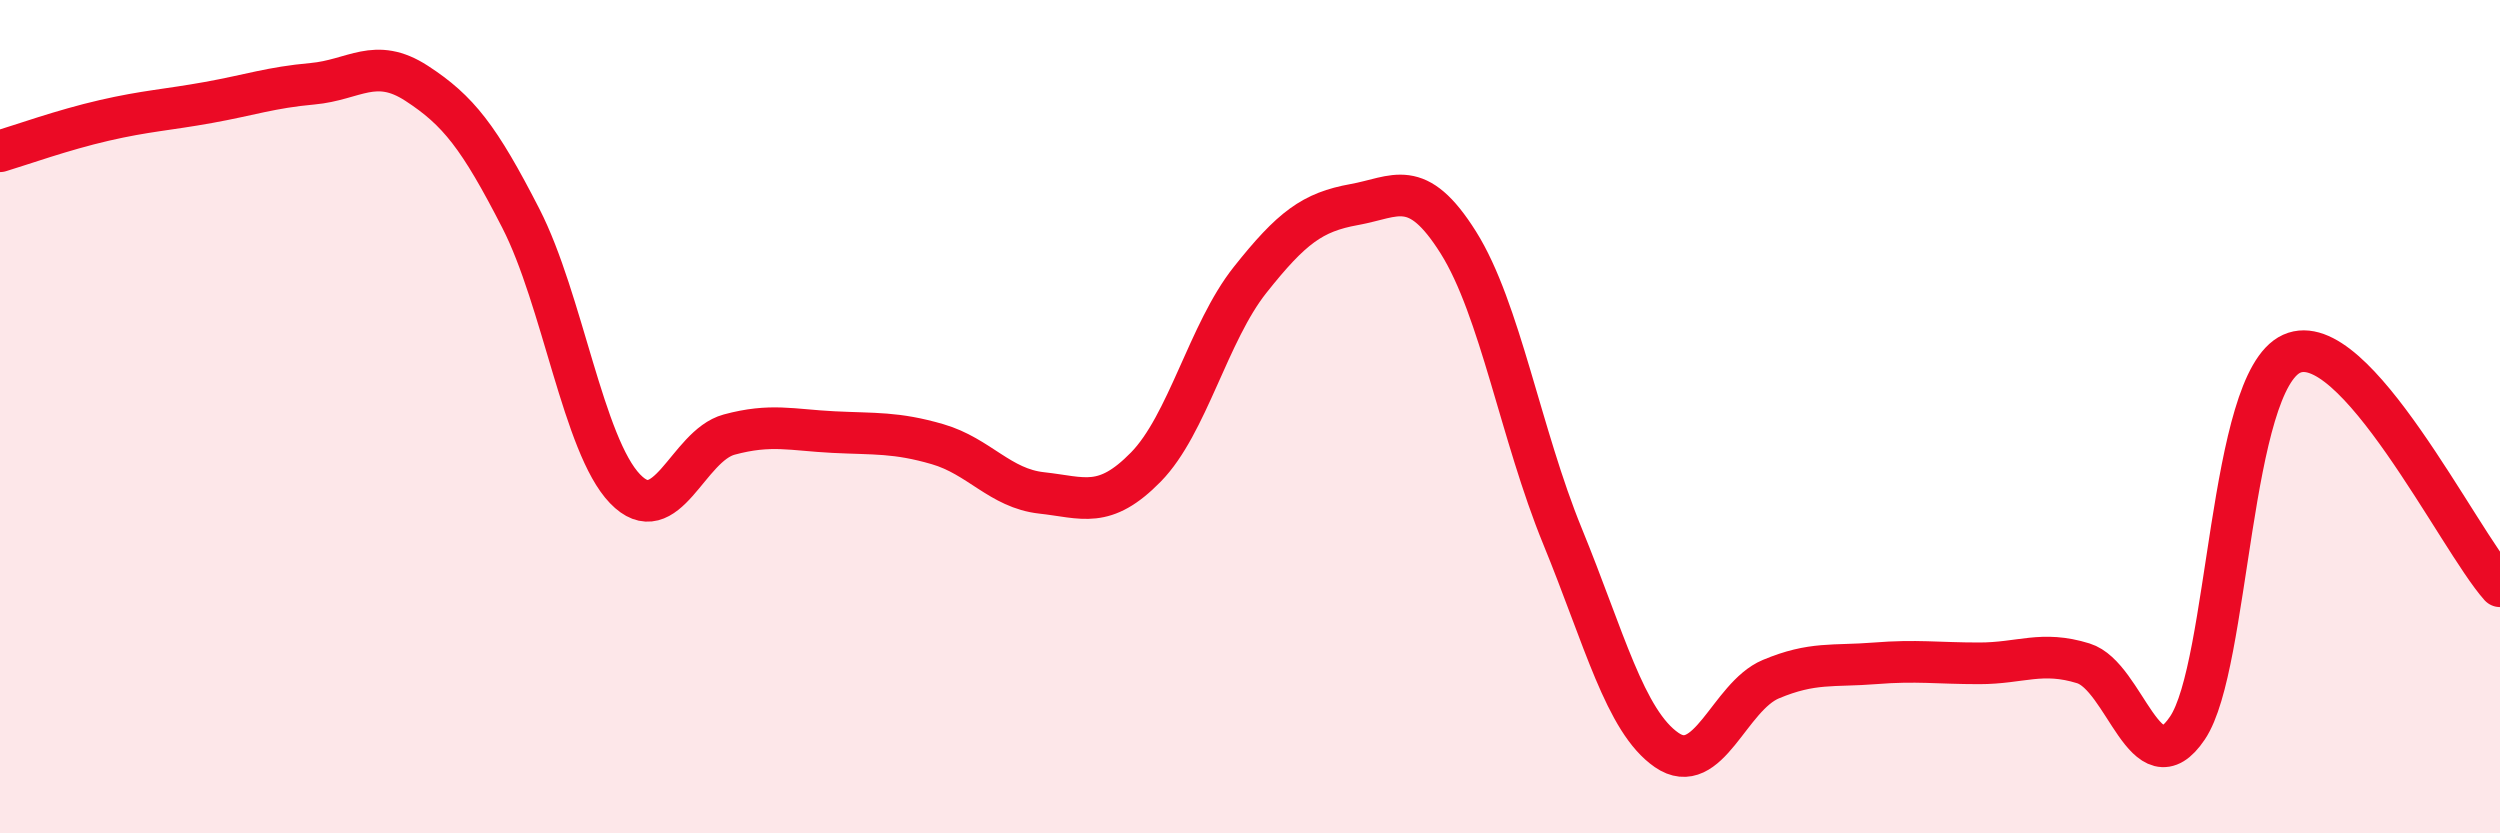 
    <svg width="60" height="20" viewBox="0 0 60 20" xmlns="http://www.w3.org/2000/svg">
      <path
        d="M 0,3.63 C 0.5,3.48 1.5,3.12 2.5,2.89 C 3.5,2.66 4,2.64 5,2.46 C 6,2.28 6.5,2.1 7.5,2.01 C 8.5,1.92 9,1.35 10,2 C 11,2.65 11.5,3.29 12.5,5.24 C 13.5,7.19 14,10.69 15,11.73 C 16,12.77 16.5,10.7 17.5,10.43 C 18.5,10.16 19,10.32 20,10.37 C 21,10.42 21.5,10.37 22.5,10.66 C 23.5,10.95 24,11.72 25,11.83 C 26,11.94 26.5,12.23 27.5,11.21 C 28.5,10.19 29,7.98 30,6.72 C 31,5.46 31.5,5.09 32.5,4.91 C 33.5,4.73 34,4.23 35,5.82 C 36,7.41 36.5,10.43 37.5,12.87 C 38.5,15.31 39,17.31 40,18 C 41,18.69 41.5,16.72 42.5,16.3 C 43.5,15.88 44,16 45,15.92 C 46,15.84 46.5,15.92 47.5,15.92 C 48.5,15.92 49,15.61 50,15.92 C 51,16.23 51.5,18.96 52.5,17.47 C 53.5,15.98 53.5,9.17 55,8.49 C 56.5,7.81 59,12.95 60,14.07L60 20L0 20Z"
        fill="#EB0A25"
        opacity="0.1"
        stroke-linecap="round"
        stroke-linejoin="round"
      />
      <path
        d="M 0,3.63 C 0.5,3.48 1.5,3.12 2.5,2.89 C 3.5,2.66 4,2.64 5,2.46 C 6,2.28 6.5,2.1 7.5,2.01 C 8.5,1.92 9,1.35 10,2 C 11,2.65 11.5,3.29 12.5,5.24 C 13.5,7.19 14,10.69 15,11.73 C 16,12.77 16.5,10.7 17.5,10.43 C 18.5,10.16 19,10.32 20,10.37 C 21,10.42 21.5,10.37 22.5,10.66 C 23.5,10.95 24,11.72 25,11.83 C 26,11.94 26.5,12.23 27.5,11.21 C 28.5,10.19 29,7.98 30,6.72 C 31,5.46 31.5,5.09 32.5,4.91 C 33.5,4.73 34,4.23 35,5.82 C 36,7.41 36.5,10.43 37.5,12.87 C 38.5,15.31 39,17.31 40,18 C 41,18.69 41.5,16.72 42.5,16.3 C 43.5,15.88 44,16 45,15.92 C 46,15.84 46.5,15.92 47.5,15.92 C 48.5,15.92 49,15.61 50,15.92 C 51,16.23 51.5,18.96 52.5,17.47 C 53.5,15.98 53.5,9.17 55,8.49 C 56.5,7.81 59,12.95 60,14.07"
        stroke="#EB0A25"
        stroke-width="1"
        fill="none"
        stroke-linecap="round"
        stroke-linejoin="round"
      />
    </svg>
  